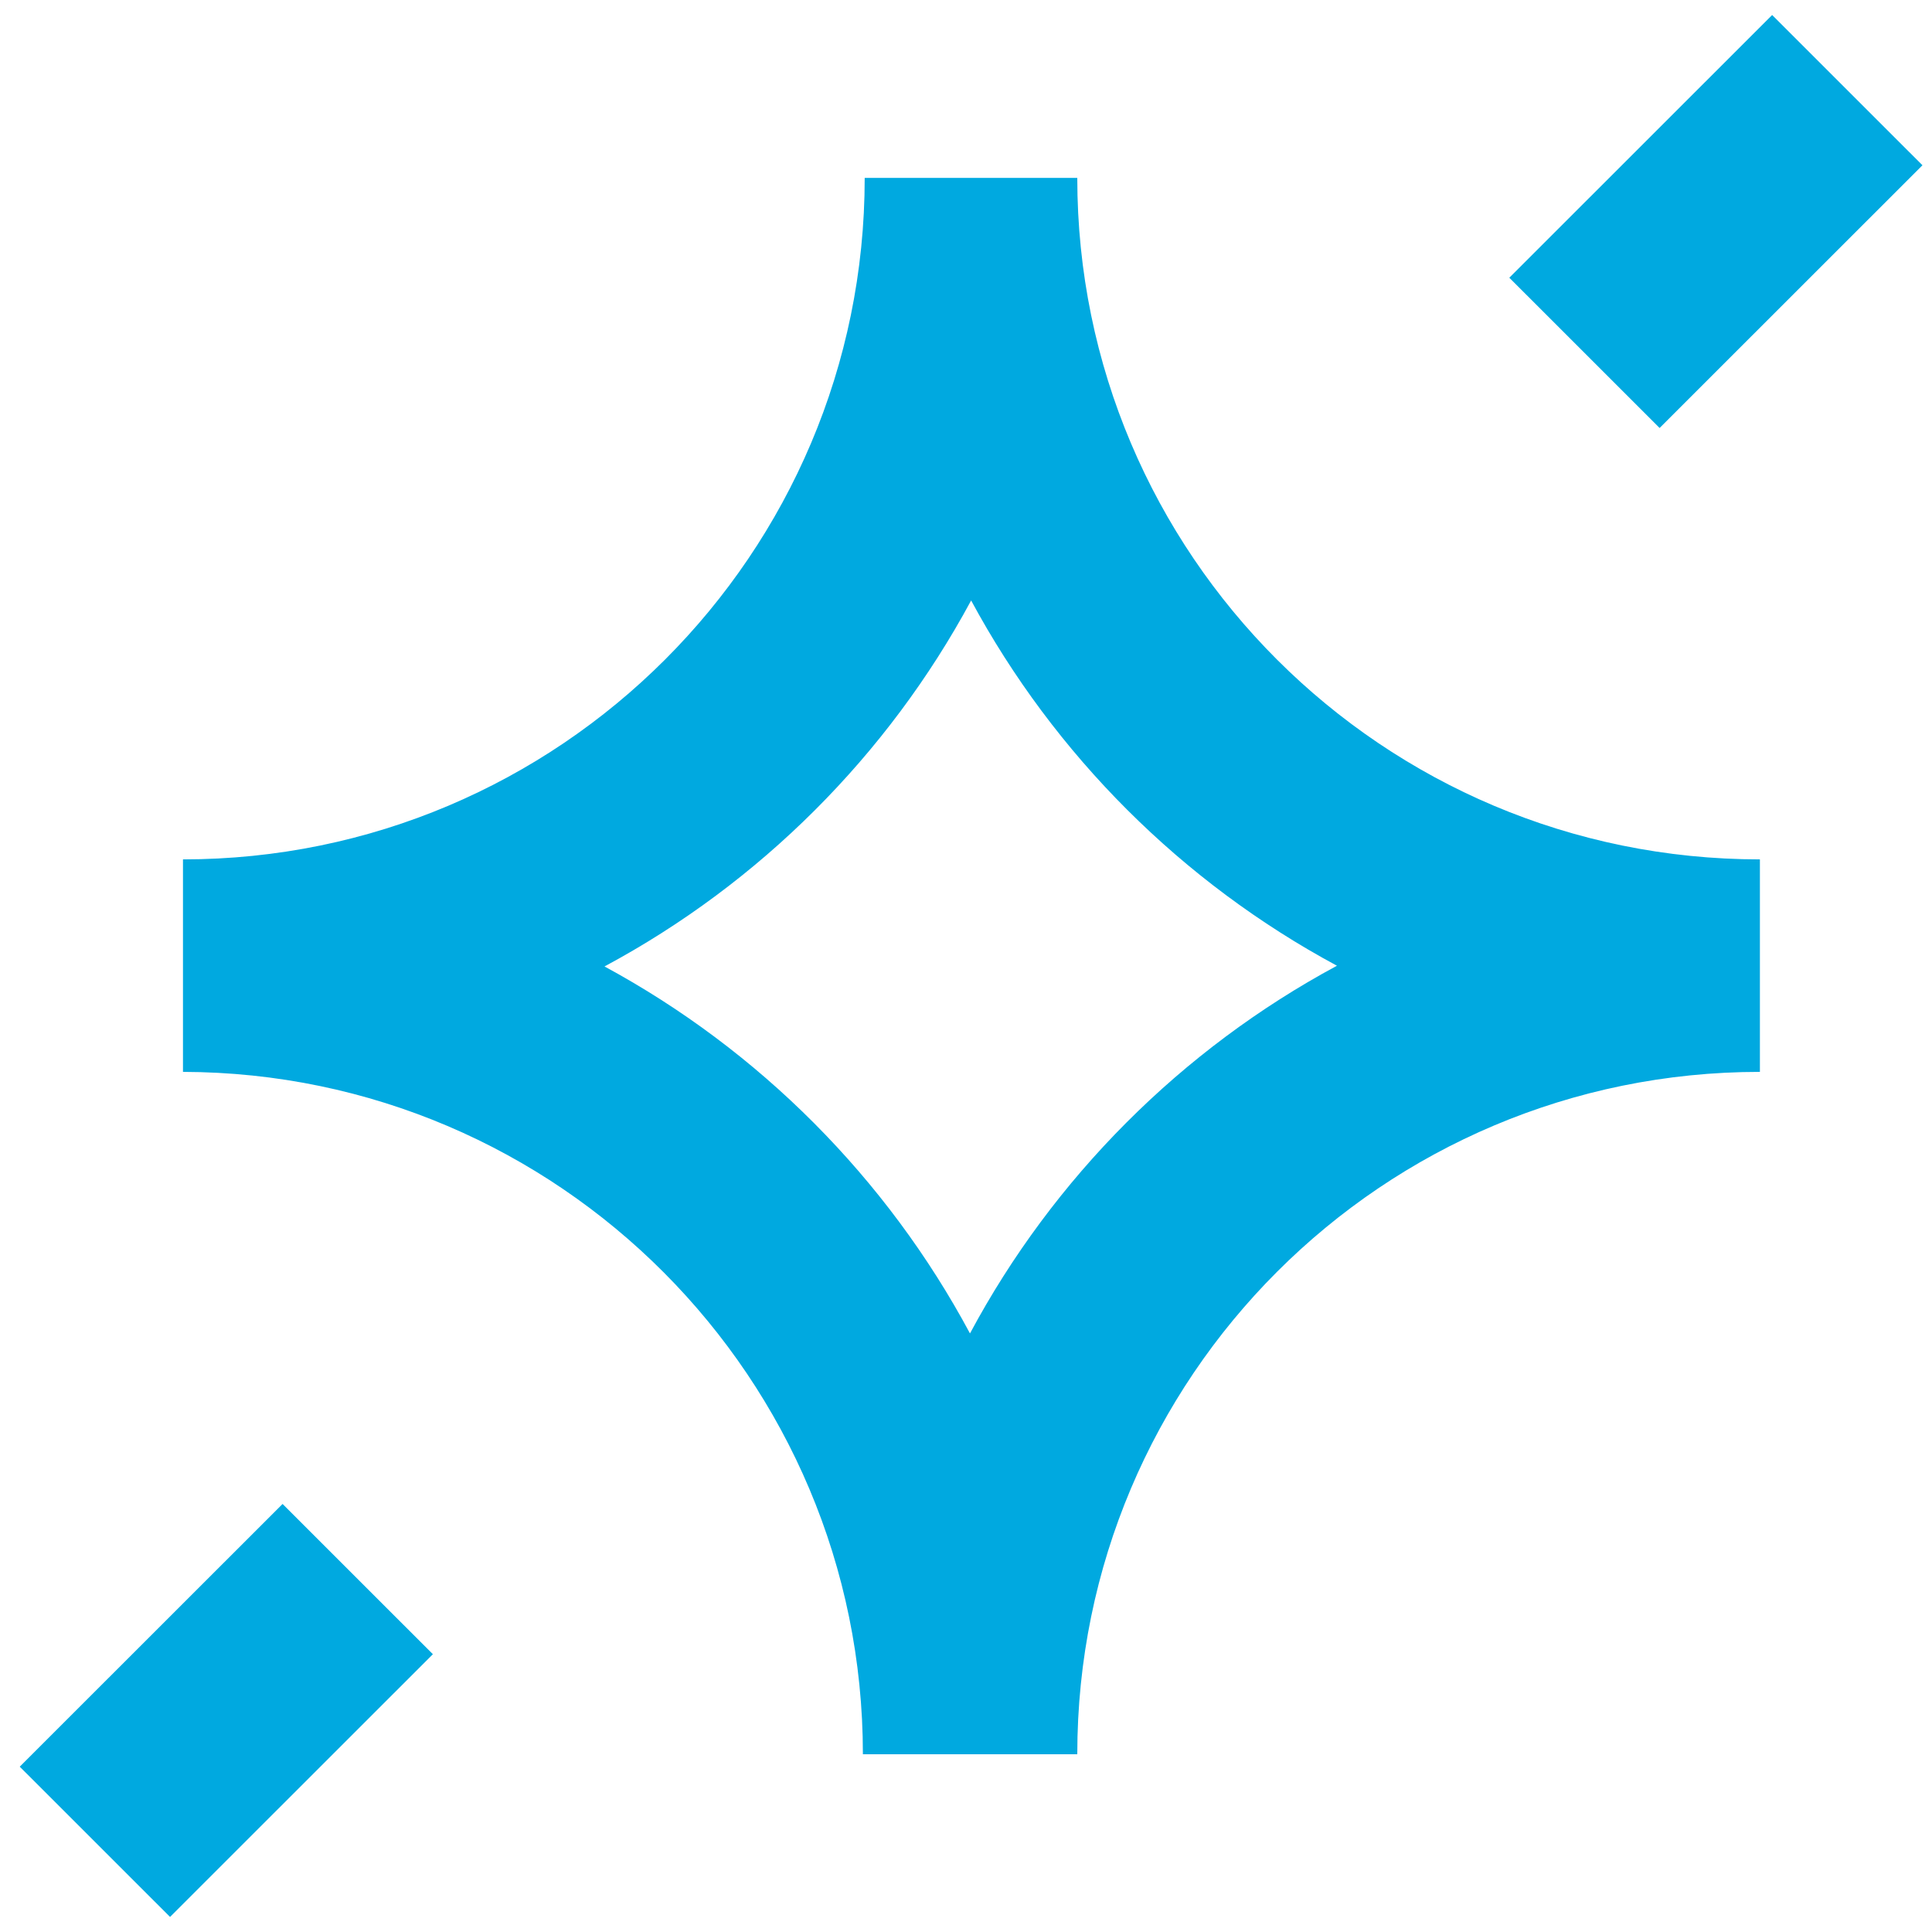 <svg width="65" height="65" viewBox="0 0 65 65" fill="none" xmlns="http://www.w3.org/2000/svg">
<path d="M9.507 50.599L0.664 59.438L5.721 64.493L14.564 55.654L9.507 50.599Z" fill="#00A9E0"/>
<path d="M59.622 0.505L50.779 9.344L55.836 14.399L64.679 5.56L59.622 0.505Z" fill="#00A9E0"/>
<path d="M32.671 20.199C35.477 25.403 39.768 29.686 44.98 32.491C39.749 35.308 35.44 39.622 32.634 44.862C29.835 39.64 25.544 35.332 20.338 32.515C25.556 29.717 29.859 25.421 32.671 20.205M36.244 5.986H29.092C29.092 18.64 18.815 28.913 6.156 28.913V36.062C18.785 36.093 29.031 46.366 29.031 59.02H36.244C36.244 46.335 46.521 36.062 59.21 36.062V28.913C46.515 28.913 36.244 18.64 36.244 5.986Z" fill="#00A9E0"/>
</svg>
